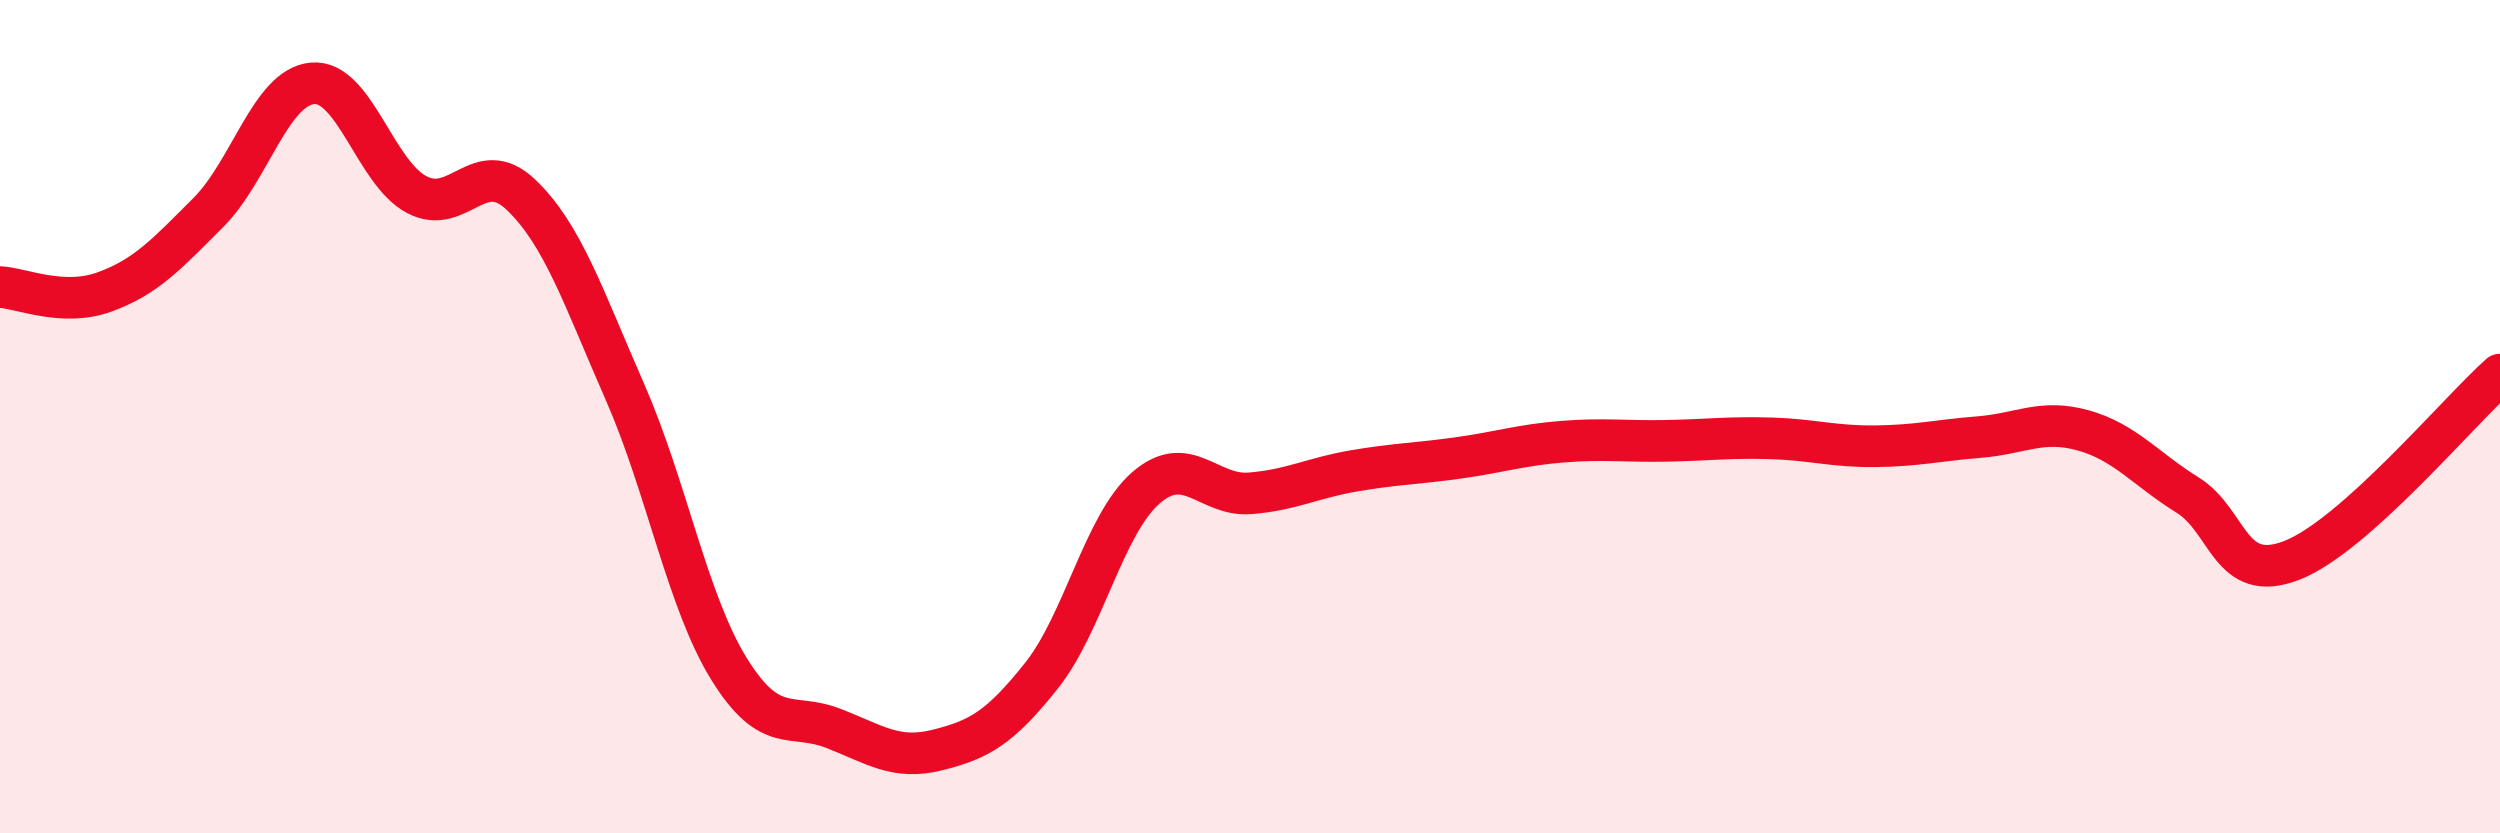 
    <svg width="60" height="20" viewBox="0 0 60 20" xmlns="http://www.w3.org/2000/svg">
      <path
        d="M 0,6.89 C 0.5,6.91 1.5,7.37 2.5,7.01 C 3.5,6.65 4,6.1 5,5.1 C 6,4.1 6.5,2.09 7.5,2 C 8.5,1.91 9,4.14 10,4.67 C 11,5.2 11.5,3.72 12.5,4.67 C 13.5,5.62 14,7.13 15,9.41 C 16,11.69 16.5,14.45 17.5,16.06 C 18.5,17.67 19,17.09 20,17.48 C 21,17.87 21.5,18.25 22.5,18 C 23.5,17.75 24,17.47 25,16.21 C 26,14.95 26.5,12.58 27.5,11.71 C 28.5,10.84 29,11.92 30,11.84 C 31,11.76 31.5,11.47 32.5,11.3 C 33.5,11.13 34,11.13 35,10.99 C 36,10.85 36.5,10.68 37.5,10.6 C 38.5,10.52 39,10.6 40,10.58 C 41,10.56 41.5,10.49 42.5,10.52 C 43.5,10.55 44,10.72 45,10.71 C 46,10.7 46.5,10.57 47.5,10.49 C 48.5,10.41 49,10.05 50,10.33 C 51,10.61 51.5,11.26 52.5,11.88 C 53.5,12.5 53.5,14.03 55,13.45 C 56.5,12.87 59,9.88 60,8.99L60 20L0 20Z"
        fill="#EB0A25"
        opacity="0.1"
        stroke-linecap="round"
        stroke-linejoin="round"
      />
      <path
        d="M 0,6.89 C 0.5,6.91 1.5,7.37 2.5,7.01 C 3.5,6.65 4,6.1 5,5.1 C 6,4.1 6.5,2.09 7.5,2 C 8.5,1.91 9,4.14 10,4.67 C 11,5.2 11.5,3.72 12.5,4.67 C 13.5,5.62 14,7.13 15,9.41 C 16,11.69 16.5,14.45 17.5,16.06 C 18.5,17.67 19,17.09 20,17.48 C 21,17.87 21.5,18.25 22.5,18 C 23.5,17.75 24,17.47 25,16.21 C 26,14.95 26.5,12.58 27.5,11.71 C 28.5,10.84 29,11.92 30,11.84 C 31,11.76 31.5,11.47 32.5,11.3 C 33.5,11.13 34,11.13 35,10.99 C 36,10.85 36.5,10.68 37.5,10.6 C 38.5,10.52 39,10.6 40,10.58 C 41,10.56 41.5,10.49 42.5,10.52 C 43.5,10.55 44,10.72 45,10.71 C 46,10.7 46.5,10.57 47.5,10.49 C 48.5,10.41 49,10.05 50,10.33 C 51,10.61 51.5,11.26 52.5,11.88 C 53.5,12.5 53.5,14.03 55,13.45 C 56.5,12.87 59,9.88 60,8.99"
        stroke="#EB0A25"
        stroke-width="1"
        fill="none"
        stroke-linecap="round"
        stroke-linejoin="round"
      />
    </svg>
  